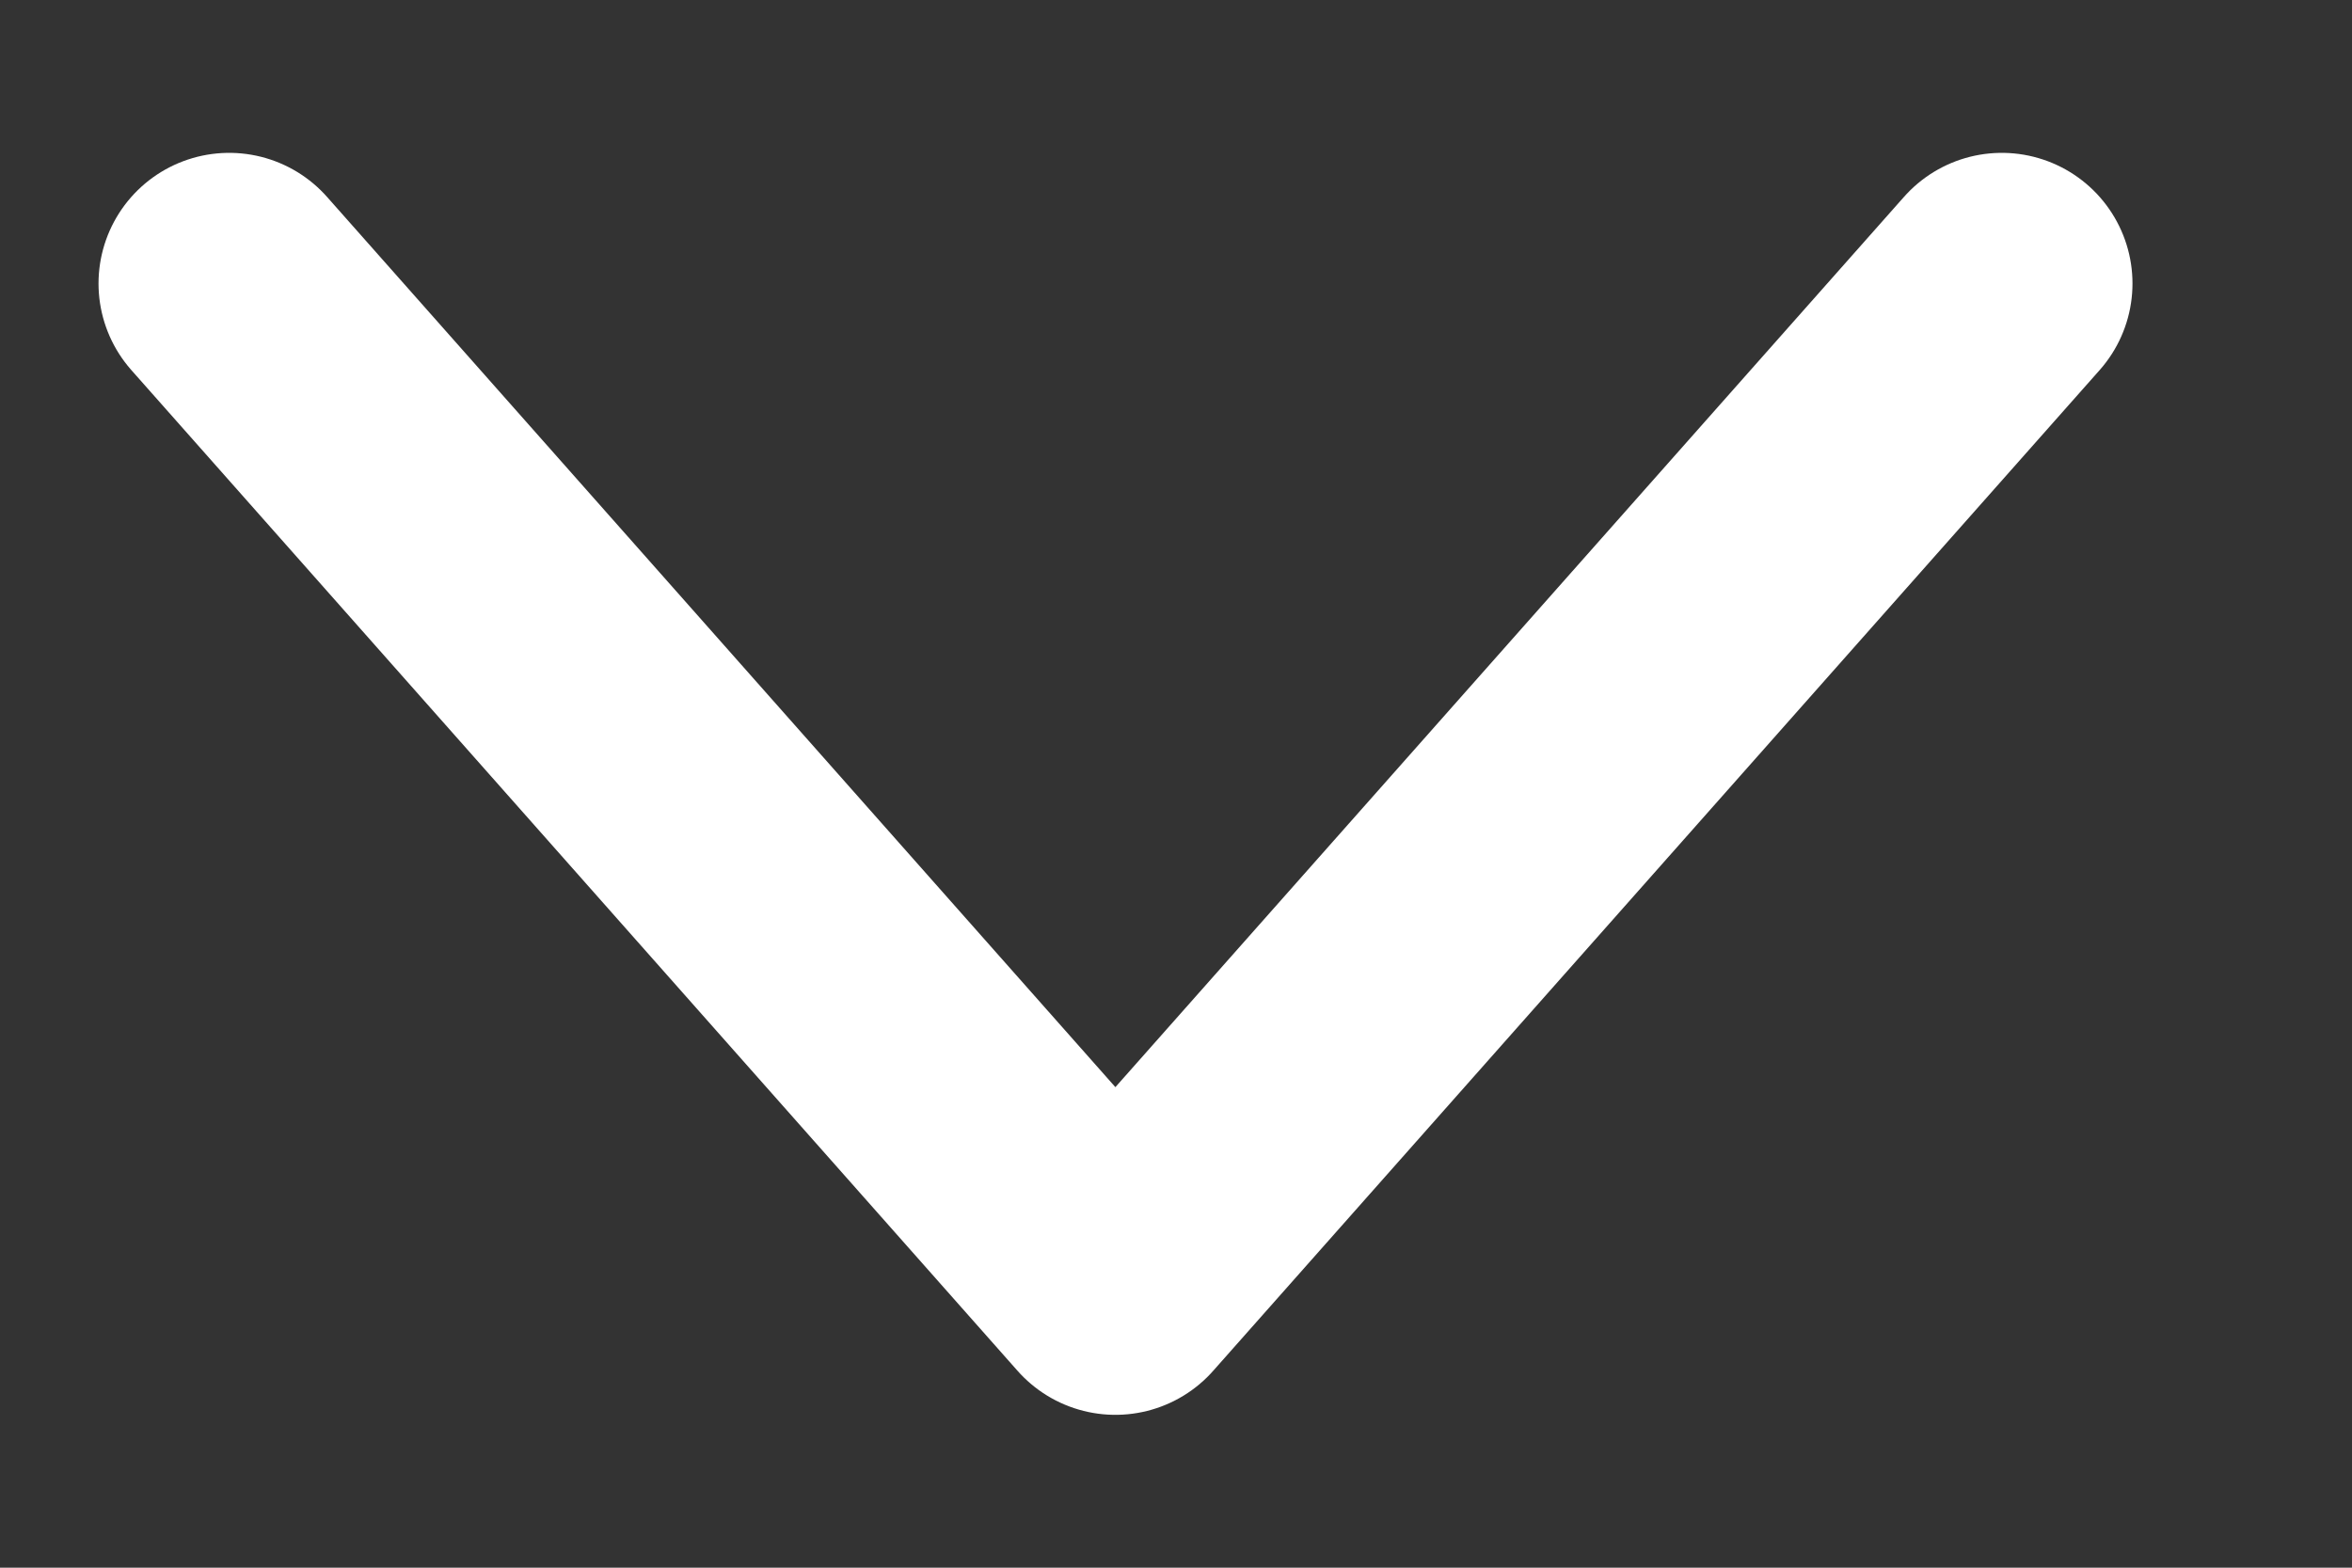 <svg width="9" height="6" viewBox="0 0 9 6" fill="none" xmlns="http://www.w3.org/2000/svg">
<rect x="0" y="0" width="9" height="6" fill="#333333" stroke="none"/>
<path d="M0.877 1.085L4.268 4.915L7.66 1.085" stroke="white" stroke-linecap="round" stroke-linejoin="round"/>
</svg>
